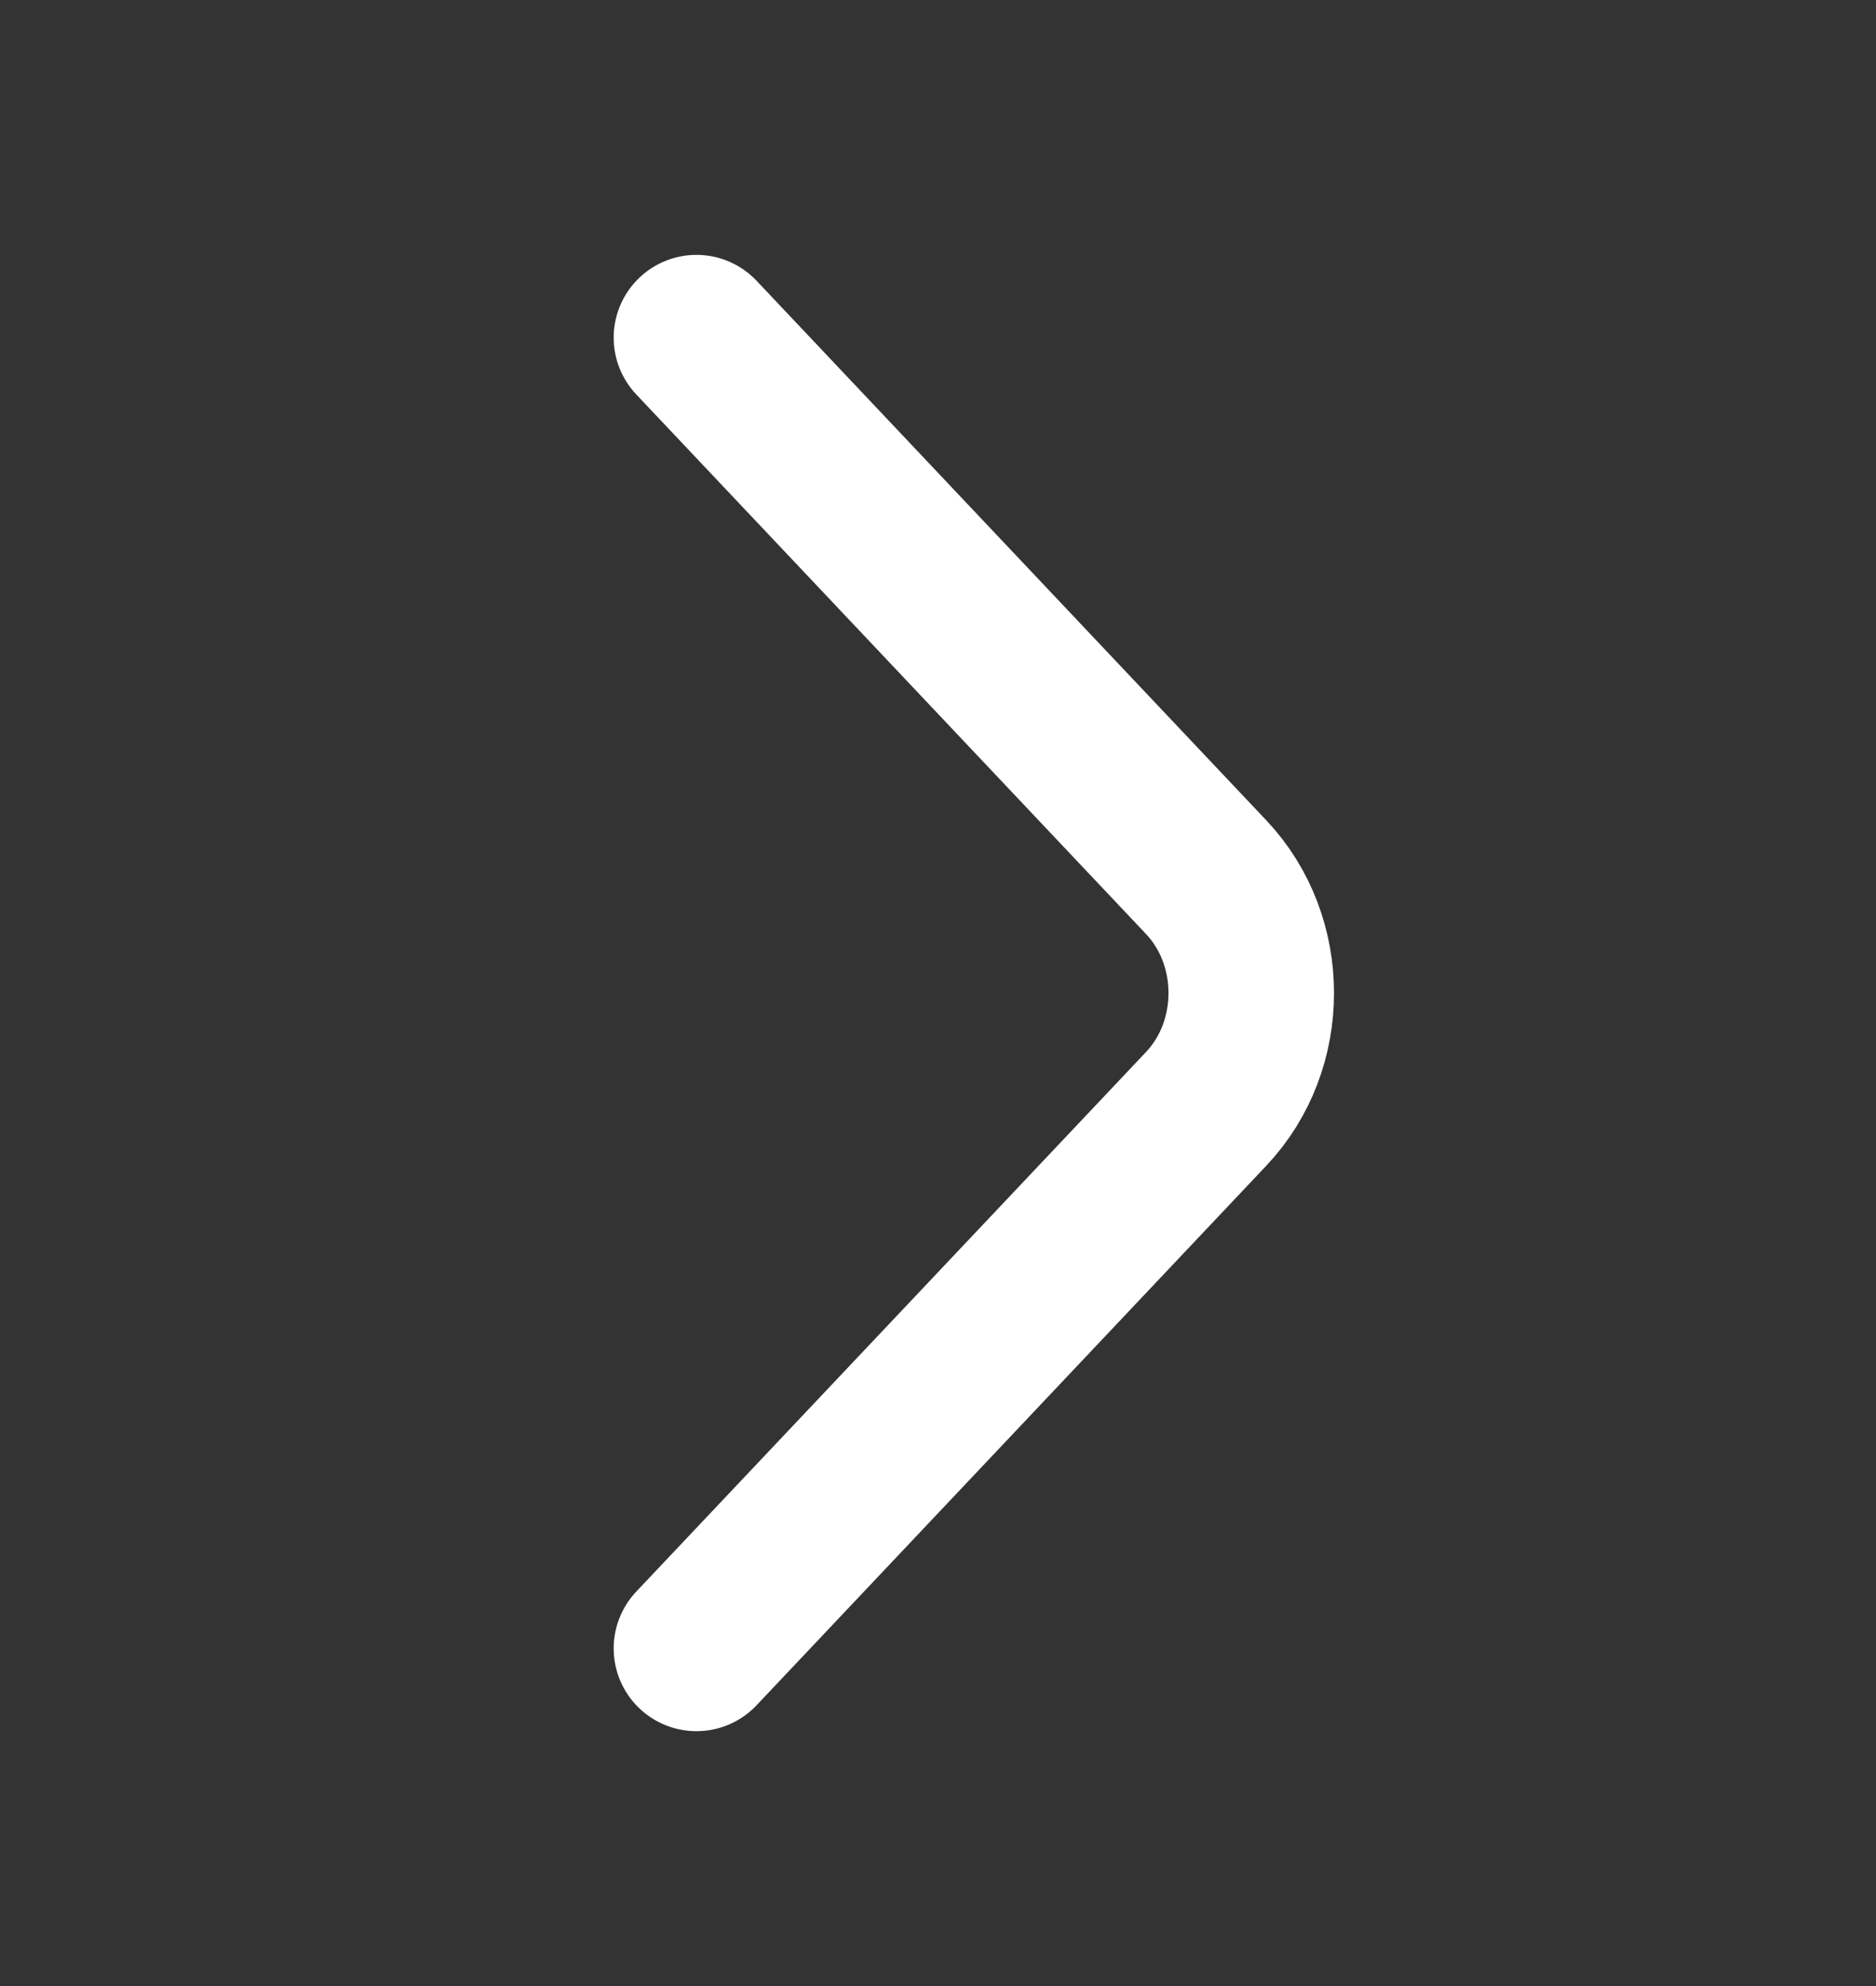 <svg width="17" height="18" viewBox="0 0 17 18" fill="none" xmlns="http://www.w3.org/2000/svg">
<rect x="0" y="0" width="17" height="18" fill="#333333" stroke="none"/>
<path d="M6.311 14.94L10.93 10.05C11.475 9.473 11.475 8.527 10.93 7.95L6.311 3.06" stroke="#FFFFFF" stroke-width="1.5" stroke-miterlimit="10" stroke-linecap="round" stroke-linejoin="round"/>
</svg>
